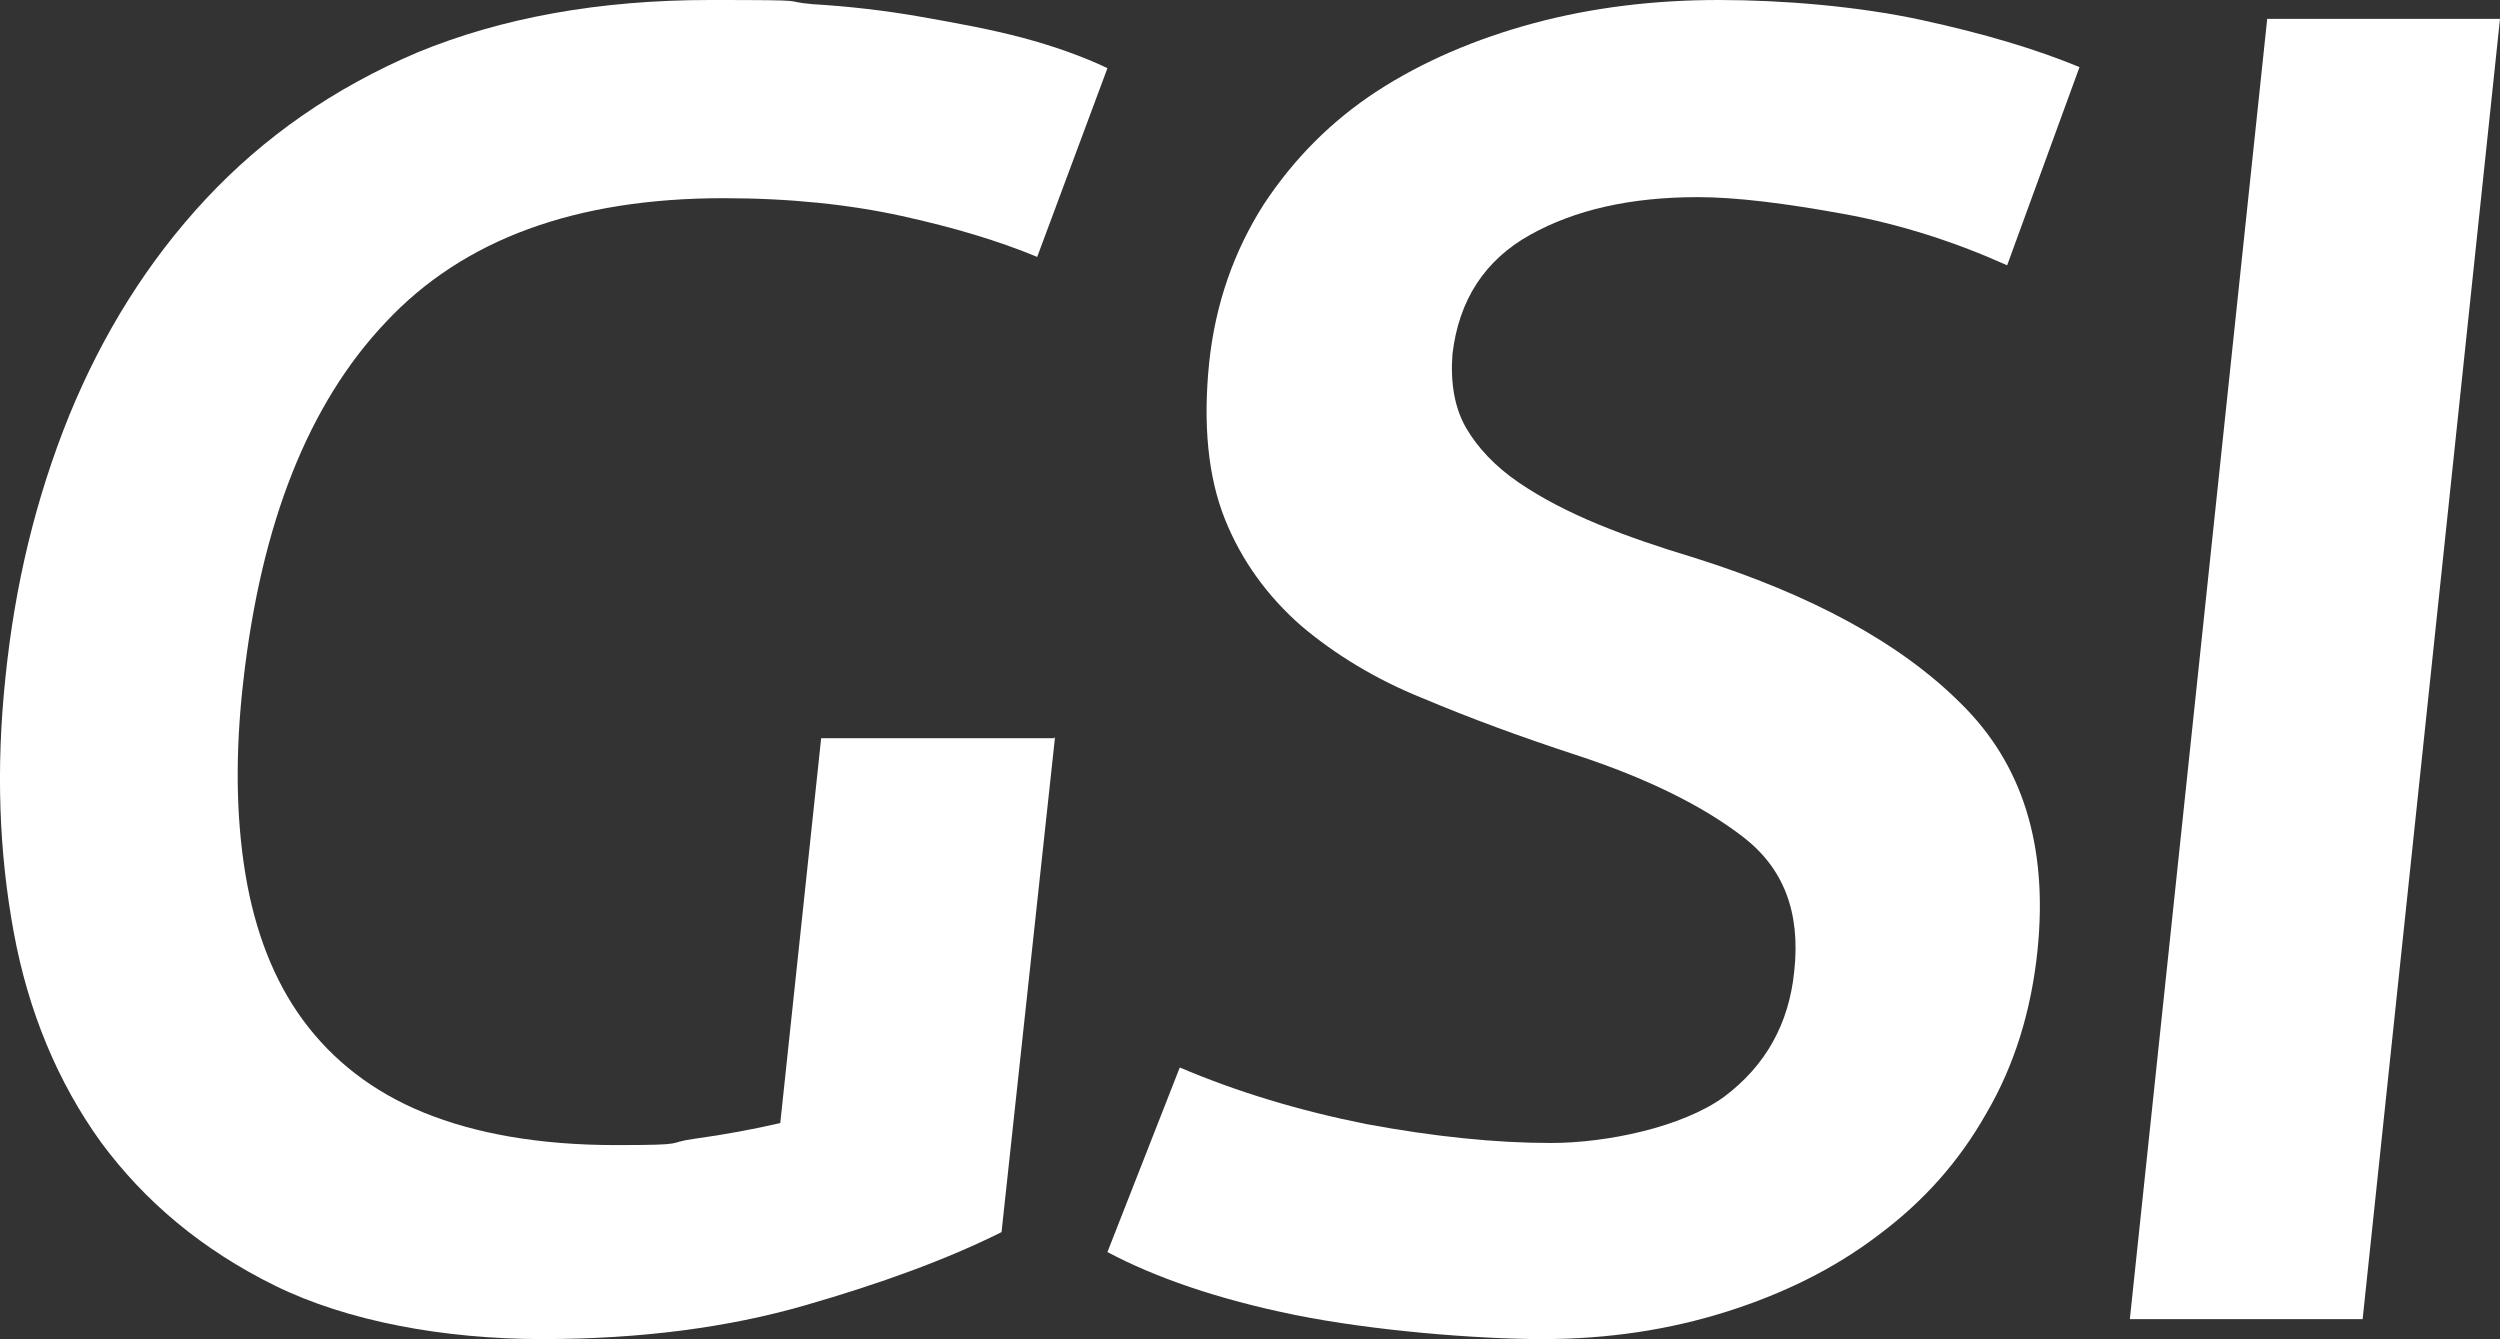 <?xml version="1.0" encoding="UTF-8"?>
<svg xmlns="http://www.w3.org/2000/svg" id="Layer_2" data-name="Layer 2" viewBox="0 0 238.41 127.7">
  <rect x="0" y="0" width="238.41" height="127.7" fill="#333333" stroke="none"/>
  <defs>
    <style>
      .cls-1 {
        isolation: isolate;
      }

      .cls-2 {
        fill: #fff;
      }
    </style>
  </defs>
  <g id="Layer_2-2" data-name="Layer 2">
    <g id="uuid-b4946673-33d1-4650-9ff0-18d4246415f4" data-name="Layer 2-2">
      <g id="uuid-6d86e0c7-f8e8-49c5-9c22-5817cc6b7ebc">
        <g id="Layer_1-2" data-name="Layer 1-2">
          <g class="cls-1">
            <path class="cls-2" d="M100.61,70.3l-5.1,47.2c-5.2,2.6-11.5,4.9-18.8,7s-15.6,3.2-25,3.2-18.6-1.7-25.5-5.1-12.4-8-16.6-13.7c-4.1-5.7-6.9-12.4-8.3-20-1.4-7.6-1.7-15.6-.8-24.2.9-8.9,2.9-17.2,6.1-25.1,3.2-7.8,7.5-14.7,13-20.6s12.2-10.6,20.2-14C47.81,1.7,57.11,0,67.71,0s6.4.1,9.8.4c3.4.2,6.9.6,10.3,1.2,3.4.6,6.7,1.2,9.7,2,3,.8,5.8,1.8,8.1,2.9l-6.7,18c-3.6-1.5-7.9-2.8-12.9-3.9s-10.7-1.7-17-1.7c-14.1,0-24.8,3.9-32.2,11.8-7.4,7.8-11.9,19.2-13.6,34.2-.8,6.9-.7,13.1.2,18.5s2.7,10.1,5.5,13.9,6.6,6.8,11.5,8.8,11,3.1,18.3,3.1,4.6-.2,7.5-.6,5.6-.9,8.2-1.5l3.9-36.7h22.2s.1-.1.1-.1Z"></path>
            <path class="cls-2" d="M112.51,101.8c5.4,2.3,11.3,4.1,17.8,5.4,6.5,1.2,12.3,1.8,17.6,1.8s12.5-1.5,16.5-4.4c4-3,6.2-7,6.7-12,.6-5.6-1-9.8-4.9-12.8s-9.2-5.6-15.9-7.8c-5.2-1.7-10.1-3.5-14.6-5.4-4.5-1.8-8.4-4.2-11.6-6.9-3.2-2.8-5.7-6.2-7.3-10.2s-2.1-9-1.5-14.9c.6-5.7,2.4-10.7,5.2-15.1,2.9-4.4,6.5-8,10.8-10.8s9.4-5,15-6.5,11.5-2.2,17.6-2.2,13.3.6,19.3,1.9c6,1.3,11,2.8,15.1,4.5l-6.9,18.9c-4.9-2.2-10.1-3.9-15.6-4.9s-10.2-1.6-13.9-1.6c-6.4,0-11.7,1.2-16,3.6s-6.8,6.2-7.4,11.4c-.2,2.7.2,5.1,1.3,7s2.8,3.7,5,5.2,4.7,2.8,7.6,4,5.9,2.2,9.2,3.2c11.1,3.5,19.6,8.1,25.4,13.9,5.9,5.8,8.3,13.6,7.3,23.5-.6,5.8-2.2,11-4.9,15.6-2.6,4.6-6,8.4-10.3,11.6-4.2,3.2-9.1,5.6-14.5,7.3-5.4,1.7-11.2,2.6-17.5,2.6s-16.2-.8-23.6-2.3-13.4-3.6-17.9-6l6.9-17.6h0Z"></path>
            <path class="cls-2" d="M238.41,1.8l-13.1,124h-22.2L216.21,1.8h22.2,0Z"></path>
          </g>
        </g>
      </g>
    </g>
  </g>
</svg>
